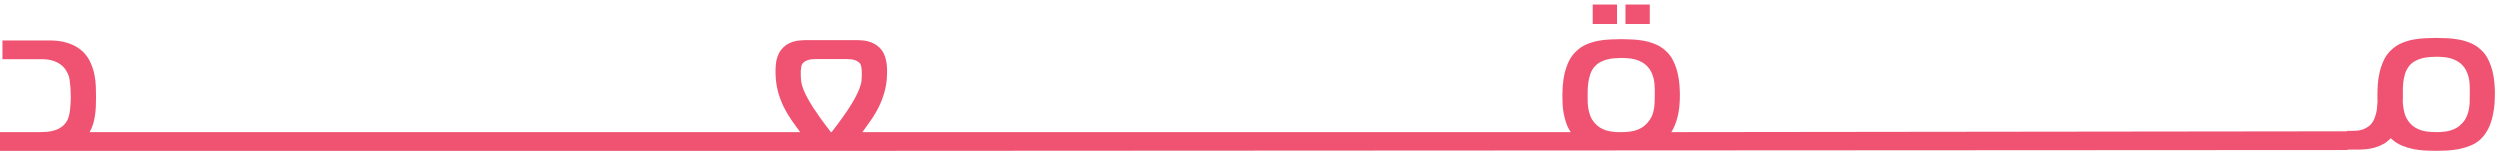 <svg width="384" height="24" viewBox="0 0 384 24" fill="none" xmlns="http://www.w3.org/2000/svg">
<path fill-rule="evenodd" clip-rule="evenodd" d="M137.531 20.294H241.266C240.964 19.846 240.729 19.372 240.562 18.872C240.396 18.372 240.266 17.877 240.172 17.388C240.089 16.898 240.036 16.429 240.016 15.981C239.995 15.523 239.984 15.112 239.984 14.747C239.984 14.278 240.005 13.737 240.047 13.122C240.089 12.508 240.182 11.883 240.328 11.247C240.484 10.612 240.703 9.992 240.984 9.388C241.276 8.784 241.672 8.257 242.172 7.81C242.641 7.372 243.161 7.034 243.734 6.794C244.318 6.554 244.911 6.377 245.516 6.263C246.13 6.148 246.74 6.08 247.344 6.06C247.948 6.028 248.505 6.013 249.016 6.013C249.526 6.013 250.078 6.028 250.672 6.06C251.276 6.08 251.88 6.148 252.484 6.263C253.099 6.377 253.698 6.554 254.281 6.794C254.865 7.034 255.391 7.372 255.859 7.81C256.359 8.257 256.75 8.784 257.031 9.388C257.323 9.992 257.542 10.612 257.688 11.247C257.833 11.872 257.927 12.481 257.969 13.075C258.01 13.669 258.031 14.185 258.031 14.622C258.031 15.976 257.906 17.112 257.656 18.028C257.417 18.935 257.104 19.69 256.719 20.294L360.469 20.169V20.106H361.094C361.344 20.106 361.63 20.096 361.953 20.075C362.276 20.054 362.599 19.992 362.922 19.888C363.255 19.773 363.573 19.601 363.875 19.372C364.177 19.133 364.432 18.799 364.641 18.372C364.734 18.174 364.839 17.872 364.953 17.466C365.068 17.06 365.146 16.455 365.188 15.653C365.177 15.445 365.172 15.252 365.172 15.075V14.56C365.172 14.091 365.193 13.549 365.234 12.935C365.276 12.32 365.37 11.695 365.516 11.06C365.672 10.424 365.891 9.804 366.172 9.2C366.464 8.596 366.859 8.07 367.359 7.622C367.828 7.185 368.349 6.846 368.922 6.606C369.505 6.367 370.099 6.19 370.703 6.075C371.318 5.961 371.927 5.893 372.531 5.872C373.135 5.841 373.693 5.825 374.203 5.825C374.714 5.825 375.266 5.841 375.859 5.872C376.464 5.893 377.068 5.961 377.672 6.075C378.286 6.19 378.885 6.367 379.469 6.606C380.052 6.846 380.578 7.185 381.047 7.622C381.547 8.07 381.938 8.596 382.219 9.2C382.51 9.804 382.729 10.424 382.875 11.06C383.021 11.685 383.115 12.294 383.156 12.888C383.198 13.481 383.219 13.997 383.219 14.435C383.219 15.341 383.161 16.159 383.047 16.888C382.943 17.606 382.792 18.247 382.594 18.81C382.406 19.372 382.177 19.867 381.906 20.294C381.646 20.711 381.359 21.065 381.047 21.356C380.599 21.784 380.078 22.117 379.484 22.356C378.901 22.596 378.297 22.778 377.672 22.903C377.047 23.018 376.432 23.091 375.828 23.122C375.224 23.153 374.682 23.169 374.203 23.169C373.693 23.169 373.135 23.153 372.531 23.122C371.927 23.091 371.318 23.018 370.703 22.903C370.099 22.778 369.505 22.596 368.922 22.356C368.349 22.117 367.828 21.784 367.359 21.356C367.328 21.336 367.281 21.294 367.219 21.231C366.865 21.606 366.474 21.909 366.047 22.138C365.63 22.367 365.198 22.544 364.75 22.669C364.312 22.794 363.87 22.877 363.422 22.919C362.974 22.961 362.547 22.981 362.141 22.981H360.594V23.044L137.531 23.168V23.169H136.594H17H16.094H0V20.294H6.078C6.464 20.294 6.859 20.278 7.266 20.247C7.682 20.205 8.078 20.122 8.453 19.997C8.839 19.872 9.193 19.69 9.516 19.45C9.839 19.211 10.109 18.893 10.328 18.497C10.443 18.278 10.537 18.018 10.609 17.716C10.682 17.414 10.734 17.101 10.766 16.778C10.807 16.455 10.833 16.138 10.844 15.825C10.865 15.513 10.875 15.231 10.875 14.981C10.875 14.846 10.87 14.648 10.859 14.388C10.859 14.117 10.849 13.83 10.828 13.528C10.807 13.216 10.776 12.903 10.734 12.591C10.703 12.278 10.656 12.008 10.594 11.778C10.49 11.424 10.328 11.086 10.109 10.763C9.901 10.429 9.63 10.143 9.297 9.903C8.964 9.653 8.557 9.455 8.078 9.31C7.609 9.164 7.057 9.091 6.422 9.091H0.375V6.216H7.641C8.401 6.216 9.068 6.278 9.641 6.403C10.213 6.528 10.708 6.685 11.125 6.872C11.542 7.06 11.885 7.257 12.156 7.466C12.438 7.674 12.662 7.862 12.828 8.028C13.297 8.518 13.662 9.06 13.922 9.653C14.182 10.237 14.375 10.836 14.5 11.45C14.625 12.054 14.698 12.659 14.719 13.263C14.74 13.856 14.75 14.409 14.75 14.919C14.75 15.44 14.74 15.94 14.719 16.419C14.698 16.898 14.651 17.362 14.578 17.81C14.516 18.258 14.417 18.69 14.281 19.106C14.156 19.523 13.984 19.919 13.766 20.294H16.094H17H122.906C122.469 19.7 122.026 19.086 121.578 18.45C121.141 17.815 120.74 17.138 120.375 16.419C120.021 15.69 119.729 14.909 119.5 14.075C119.271 13.231 119.146 12.315 119.125 11.325C119.115 10.971 119.12 10.612 119.141 10.247C119.161 9.882 119.208 9.528 119.281 9.185C119.365 8.841 119.484 8.513 119.641 8.2C119.797 7.877 120.01 7.58 120.281 7.31C120.542 7.06 120.812 6.862 121.094 6.716C121.385 6.56 121.672 6.445 121.953 6.372C122.245 6.289 122.526 6.237 122.797 6.216C123.068 6.185 123.318 6.169 123.547 6.169H131.828C132.057 6.169 132.307 6.185 132.578 6.216C132.849 6.237 133.125 6.289 133.406 6.372C133.698 6.445 133.984 6.56 134.266 6.716C134.557 6.862 134.833 7.06 135.094 7.31C135.365 7.58 135.578 7.877 135.734 8.2C135.891 8.513 136.005 8.841 136.078 9.185C136.161 9.528 136.214 9.882 136.234 10.247C136.255 10.612 136.26 10.971 136.25 11.325C136.229 12.315 136.104 13.231 135.875 14.075C135.646 14.909 135.349 15.69 134.984 16.419C134.63 17.138 134.229 17.815 133.781 18.45C133.344 19.086 132.906 19.7 132.469 20.294H136.594H137.531ZM243.859 14.716C243.859 15.07 243.865 15.429 243.875 15.794C243.885 16.148 243.927 16.502 244 16.856C244.073 17.211 244.177 17.56 244.312 17.903C244.458 18.247 244.667 18.575 244.938 18.888C245.188 19.179 245.464 19.419 245.766 19.606C246.068 19.784 246.38 19.924 246.703 20.028C247.026 20.122 247.354 20.19 247.688 20.231C248.031 20.273 248.365 20.294 248.688 20.294H249C249.354 20.294 249.708 20.278 250.062 20.247C250.427 20.216 250.781 20.153 251.125 20.06C251.469 19.966 251.802 19.825 252.125 19.638C252.448 19.45 252.75 19.2 253.031 18.888C253.312 18.575 253.531 18.252 253.688 17.919C253.844 17.586 253.953 17.247 254.016 16.903C254.089 16.549 254.13 16.19 254.141 15.825C254.161 15.461 254.172 15.091 254.172 14.716V13.7C254.172 13.419 254.156 13.127 254.125 12.825C254.094 12.513 254.036 12.205 253.953 11.903C253.87 11.591 253.755 11.294 253.609 11.013C253.474 10.731 253.297 10.476 253.078 10.247C252.797 9.945 252.49 9.705 252.156 9.528C251.833 9.351 251.495 9.216 251.141 9.122C250.786 9.028 250.427 8.971 250.062 8.95C249.708 8.919 249.359 8.903 249.016 8.903C248.714 8.903 248.375 8.919 248 8.95C247.635 8.971 247.266 9.028 246.891 9.122C246.526 9.216 246.172 9.351 245.828 9.528C245.484 9.705 245.182 9.945 244.922 10.247C244.651 10.549 244.443 10.903 244.297 11.31C244.161 11.705 244.057 12.112 243.984 12.528C243.922 12.945 243.885 13.346 243.875 13.731C243.865 14.117 243.859 14.445 243.859 14.716ZM244.641 3.685V0.7H248.375V3.685H244.641ZM249.672 3.685V0.7H253.406V3.685H249.672ZM123.375 13.669C123.198 13.211 123.089 12.789 123.047 12.403C123.026 12.164 123.01 11.909 123 11.638C122.99 11.367 122.99 11.112 123 10.872C123.021 10.622 123.047 10.398 123.078 10.2C123.12 10.002 123.182 9.856 123.266 9.763C123.641 9.304 124.297 9.075 125.234 9.075H130.141C131.078 9.075 131.734 9.304 132.109 9.763C132.182 9.856 132.24 10.002 132.281 10.2C132.323 10.398 132.349 10.622 132.359 10.872C132.38 11.112 132.385 11.367 132.375 11.638C132.365 11.909 132.349 12.164 132.328 12.403C132.286 12.778 132.172 13.2 131.984 13.669C131.807 14.127 131.583 14.601 131.312 15.091C131.042 15.58 130.745 16.075 130.422 16.575C130.099 17.075 129.771 17.554 129.438 18.013C129.115 18.471 128.802 18.898 128.5 19.294C128.198 19.679 127.943 20.013 127.734 20.294H127.625C127.417 20.013 127.161 19.679 126.859 19.294C126.557 18.898 126.245 18.471 125.922 18.013C125.599 17.554 125.271 17.075 124.938 16.575C124.615 16.075 124.318 15.58 124.047 15.091C123.786 14.601 123.562 14.127 123.375 13.669ZM369.406 11.356C369.552 10.888 369.786 10.455 370.109 10.06C370.37 9.757 370.672 9.518 371.016 9.341C371.359 9.164 371.714 9.028 372.078 8.935C372.453 8.841 372.823 8.784 373.188 8.763C373.562 8.731 373.901 8.716 374.203 8.716C374.547 8.716 374.896 8.731 375.25 8.763C375.615 8.784 375.974 8.841 376.328 8.935C376.682 9.028 377.021 9.164 377.344 9.341C377.677 9.518 377.984 9.757 378.266 10.06C378.484 10.289 378.661 10.544 378.797 10.825C378.943 11.106 379.057 11.403 379.141 11.716C379.224 12.018 379.281 12.325 379.312 12.638C379.344 12.94 379.359 13.231 379.359 13.513V14.528C379.359 14.903 379.354 15.284 379.344 15.669C379.333 16.054 379.292 16.435 379.219 16.81C379.146 17.185 379.031 17.549 378.875 17.903C378.729 18.247 378.516 18.575 378.234 18.888C377.953 19.2 377.651 19.45 377.328 19.638C377.005 19.825 376.672 19.966 376.328 20.06C375.984 20.153 375.63 20.216 375.266 20.247C374.911 20.278 374.557 20.294 374.203 20.294C373.859 20.294 373.505 20.278 373.141 20.247C372.776 20.216 372.417 20.153 372.062 20.06C371.719 19.966 371.38 19.825 371.047 19.638C370.724 19.45 370.422 19.2 370.141 18.888C369.745 18.419 369.474 17.909 369.328 17.356C369.182 16.804 369.094 16.247 369.062 15.685C369.083 15.247 369.089 14.784 369.078 14.294C369.068 13.804 369.083 13.31 369.125 12.81C369.177 12.31 369.271 11.825 369.406 11.356Z" fill="#EF5371"/>
</svg>
